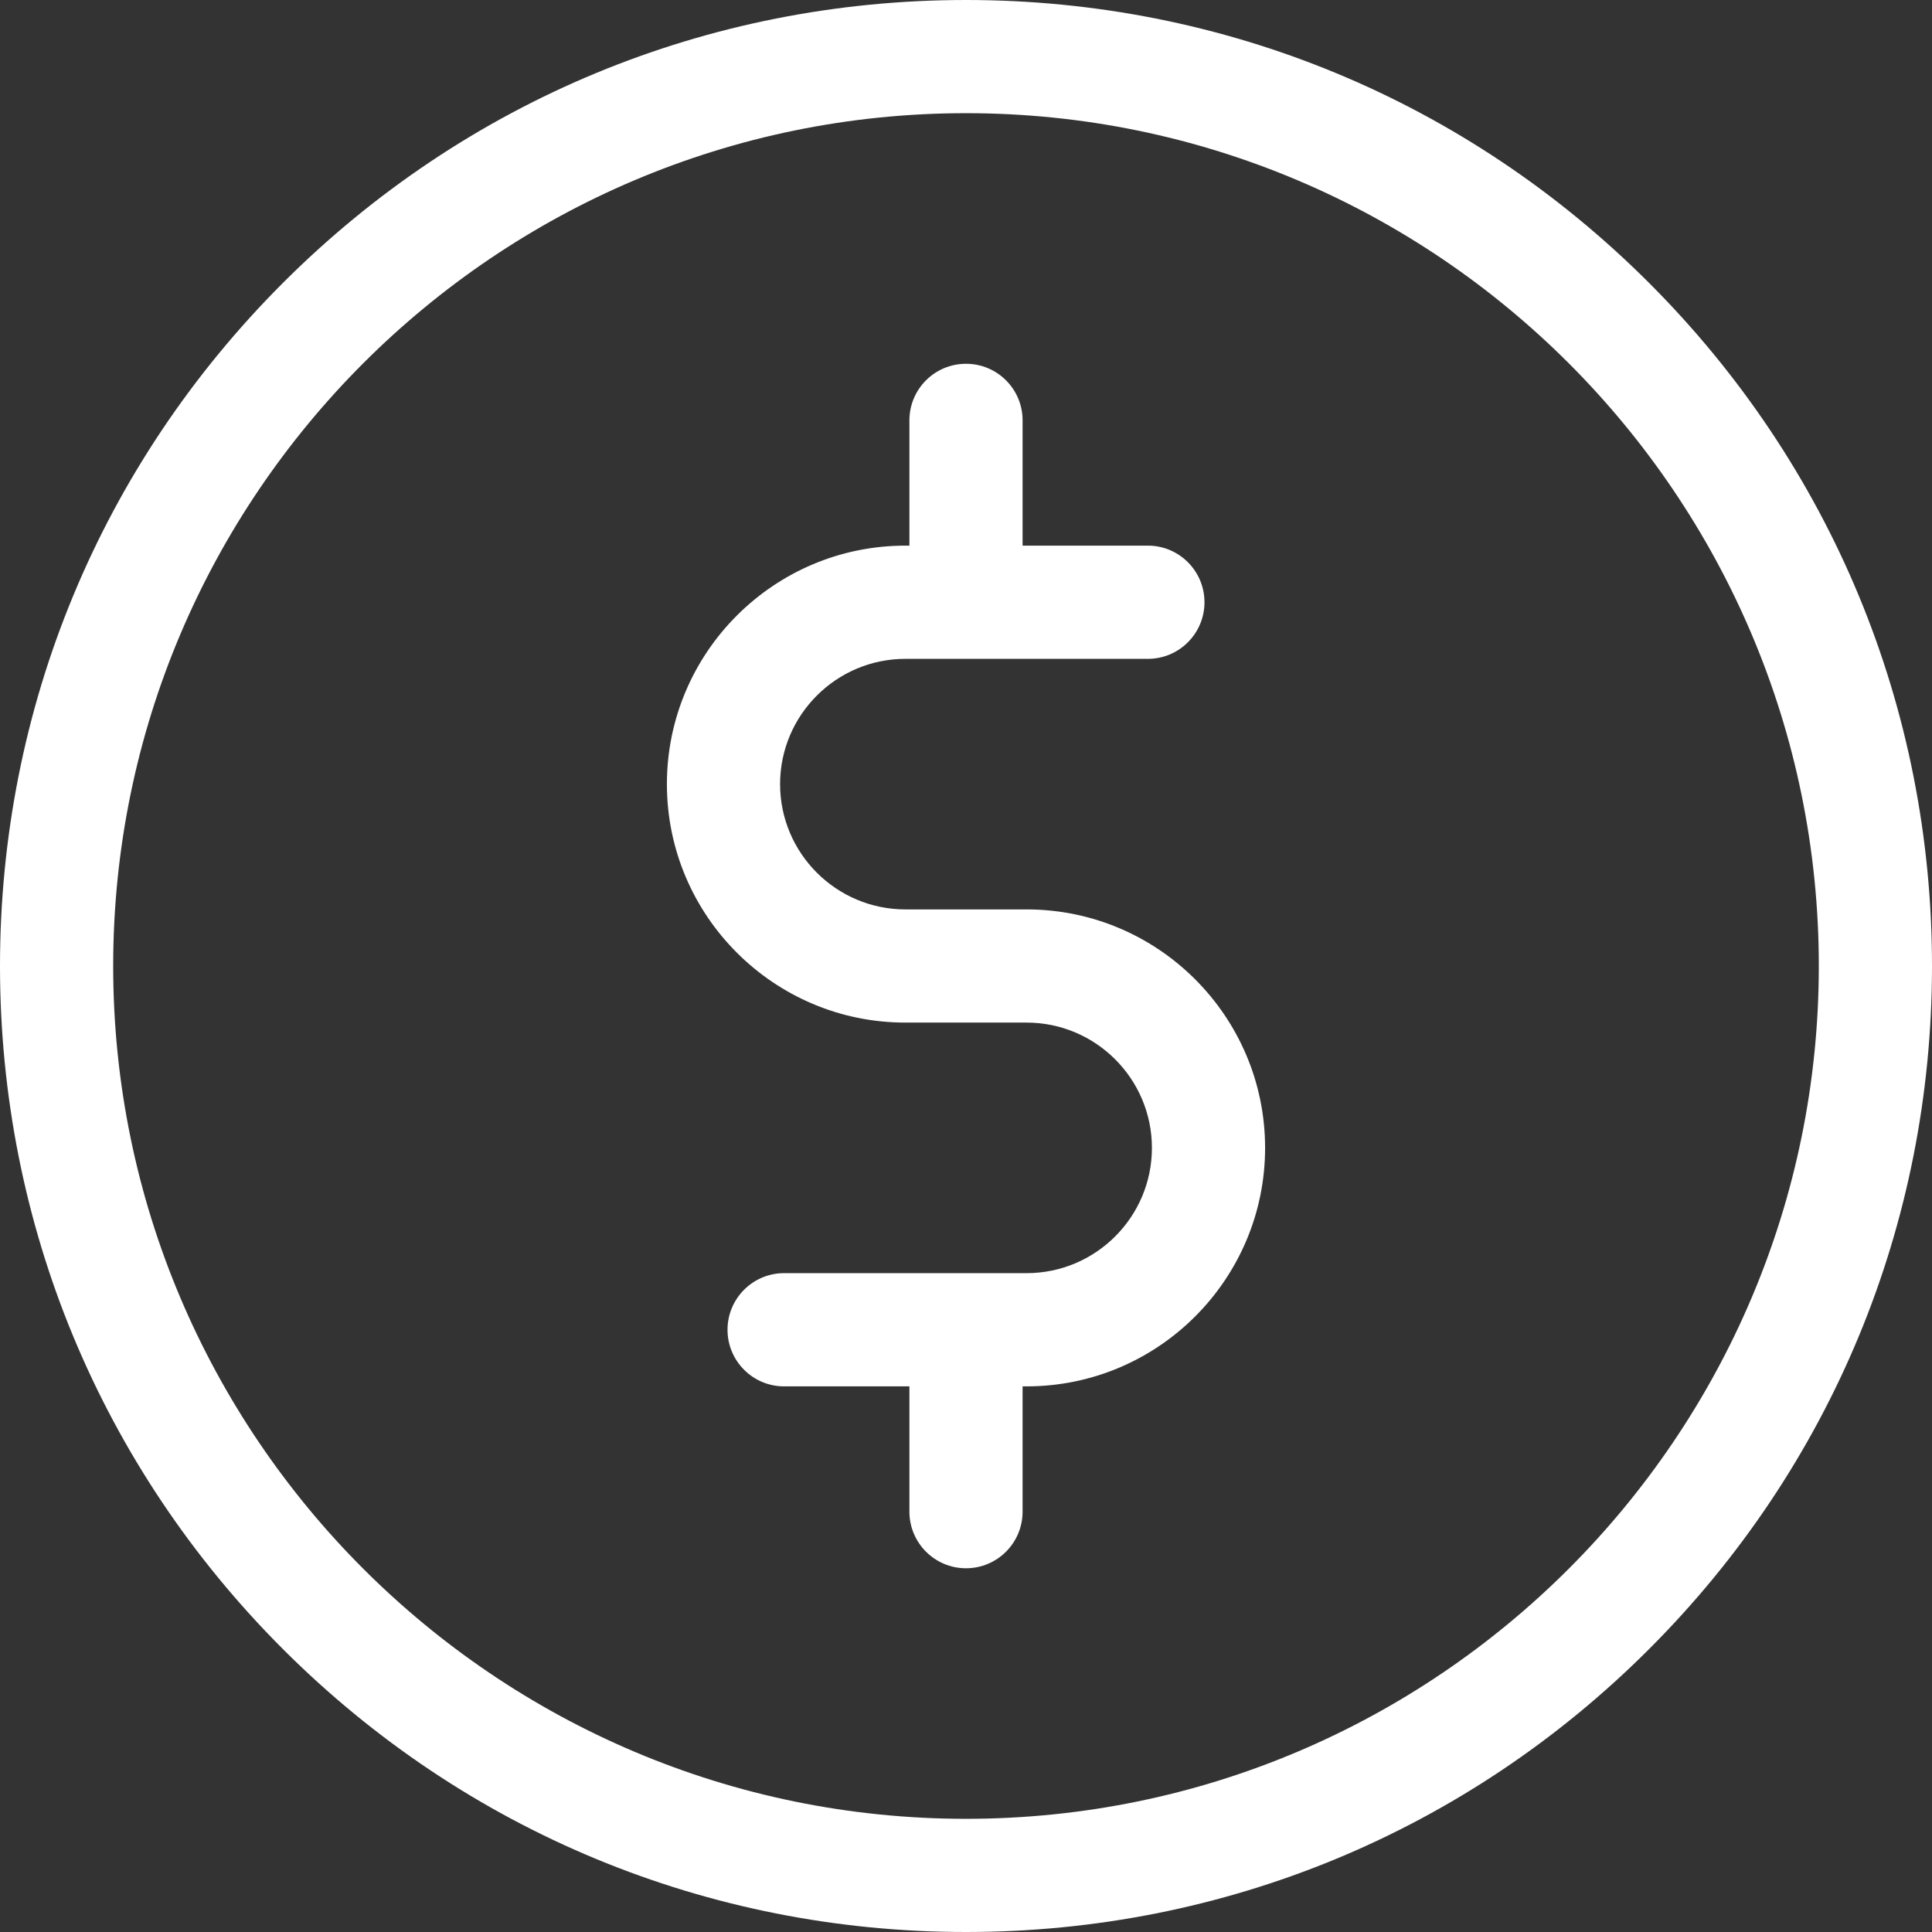 <svg width="48" height="48" viewBox="0 0 48 48" fill="none" xmlns="http://www.w3.org/2000/svg">
<rect x="0" y="0" width="48" height="48" fill="#333333" stroke="none"/>
<path d="M40.971 7.029C36.438 2.496 30.411 0 24 0C17.589 0 11.562 2.496 7.029 7.029C2.496 11.562 0 17.589 0 24C0 30.411 2.496 36.438 7.029 40.971C11.562 45.504 17.589 48 24 48C30.411 48 36.438 45.504 40.971 40.971C45.504 36.438 48 30.411 48 24C48 17.589 45.504 11.562 40.971 7.029ZM24 45.188C12.317 45.188 2.812 35.683 2.812 24C2.812 12.317 12.317 2.812 24 2.812C35.683 2.812 45.188 12.317 45.188 24C45.188 35.683 35.683 45.188 24 45.188Z" fill="white"/>
<path d="M25.506 22.594H22.494C20.777 22.594 19.381 21.198 19.381 19.481C19.381 17.765 20.778 16.369 22.494 16.369H28.519C29.295 16.369 29.925 15.739 29.925 14.963C29.925 14.186 29.295 13.556 28.519 13.556H25.406V10.444C25.406 9.667 24.777 9.038 24 9.038C23.223 9.038 22.594 9.667 22.594 10.444V13.556H22.494C19.227 13.556 16.569 16.214 16.569 19.481C16.569 22.748 19.227 25.406 22.494 25.406H25.506C27.223 25.406 28.619 26.803 28.619 28.519C28.619 30.235 27.223 31.631 25.506 31.631H19.481C18.705 31.631 18.075 32.261 18.075 33.038C18.075 33.814 18.705 34.444 19.481 34.444H22.594V37.556C22.594 38.333 23.223 38.963 24 38.963C24.777 38.963 25.406 38.333 25.406 37.556V34.444H25.506C28.773 34.444 31.431 31.786 31.431 28.519C31.431 25.252 28.773 22.594 25.506 22.594Z" fill="white"/>
</svg>